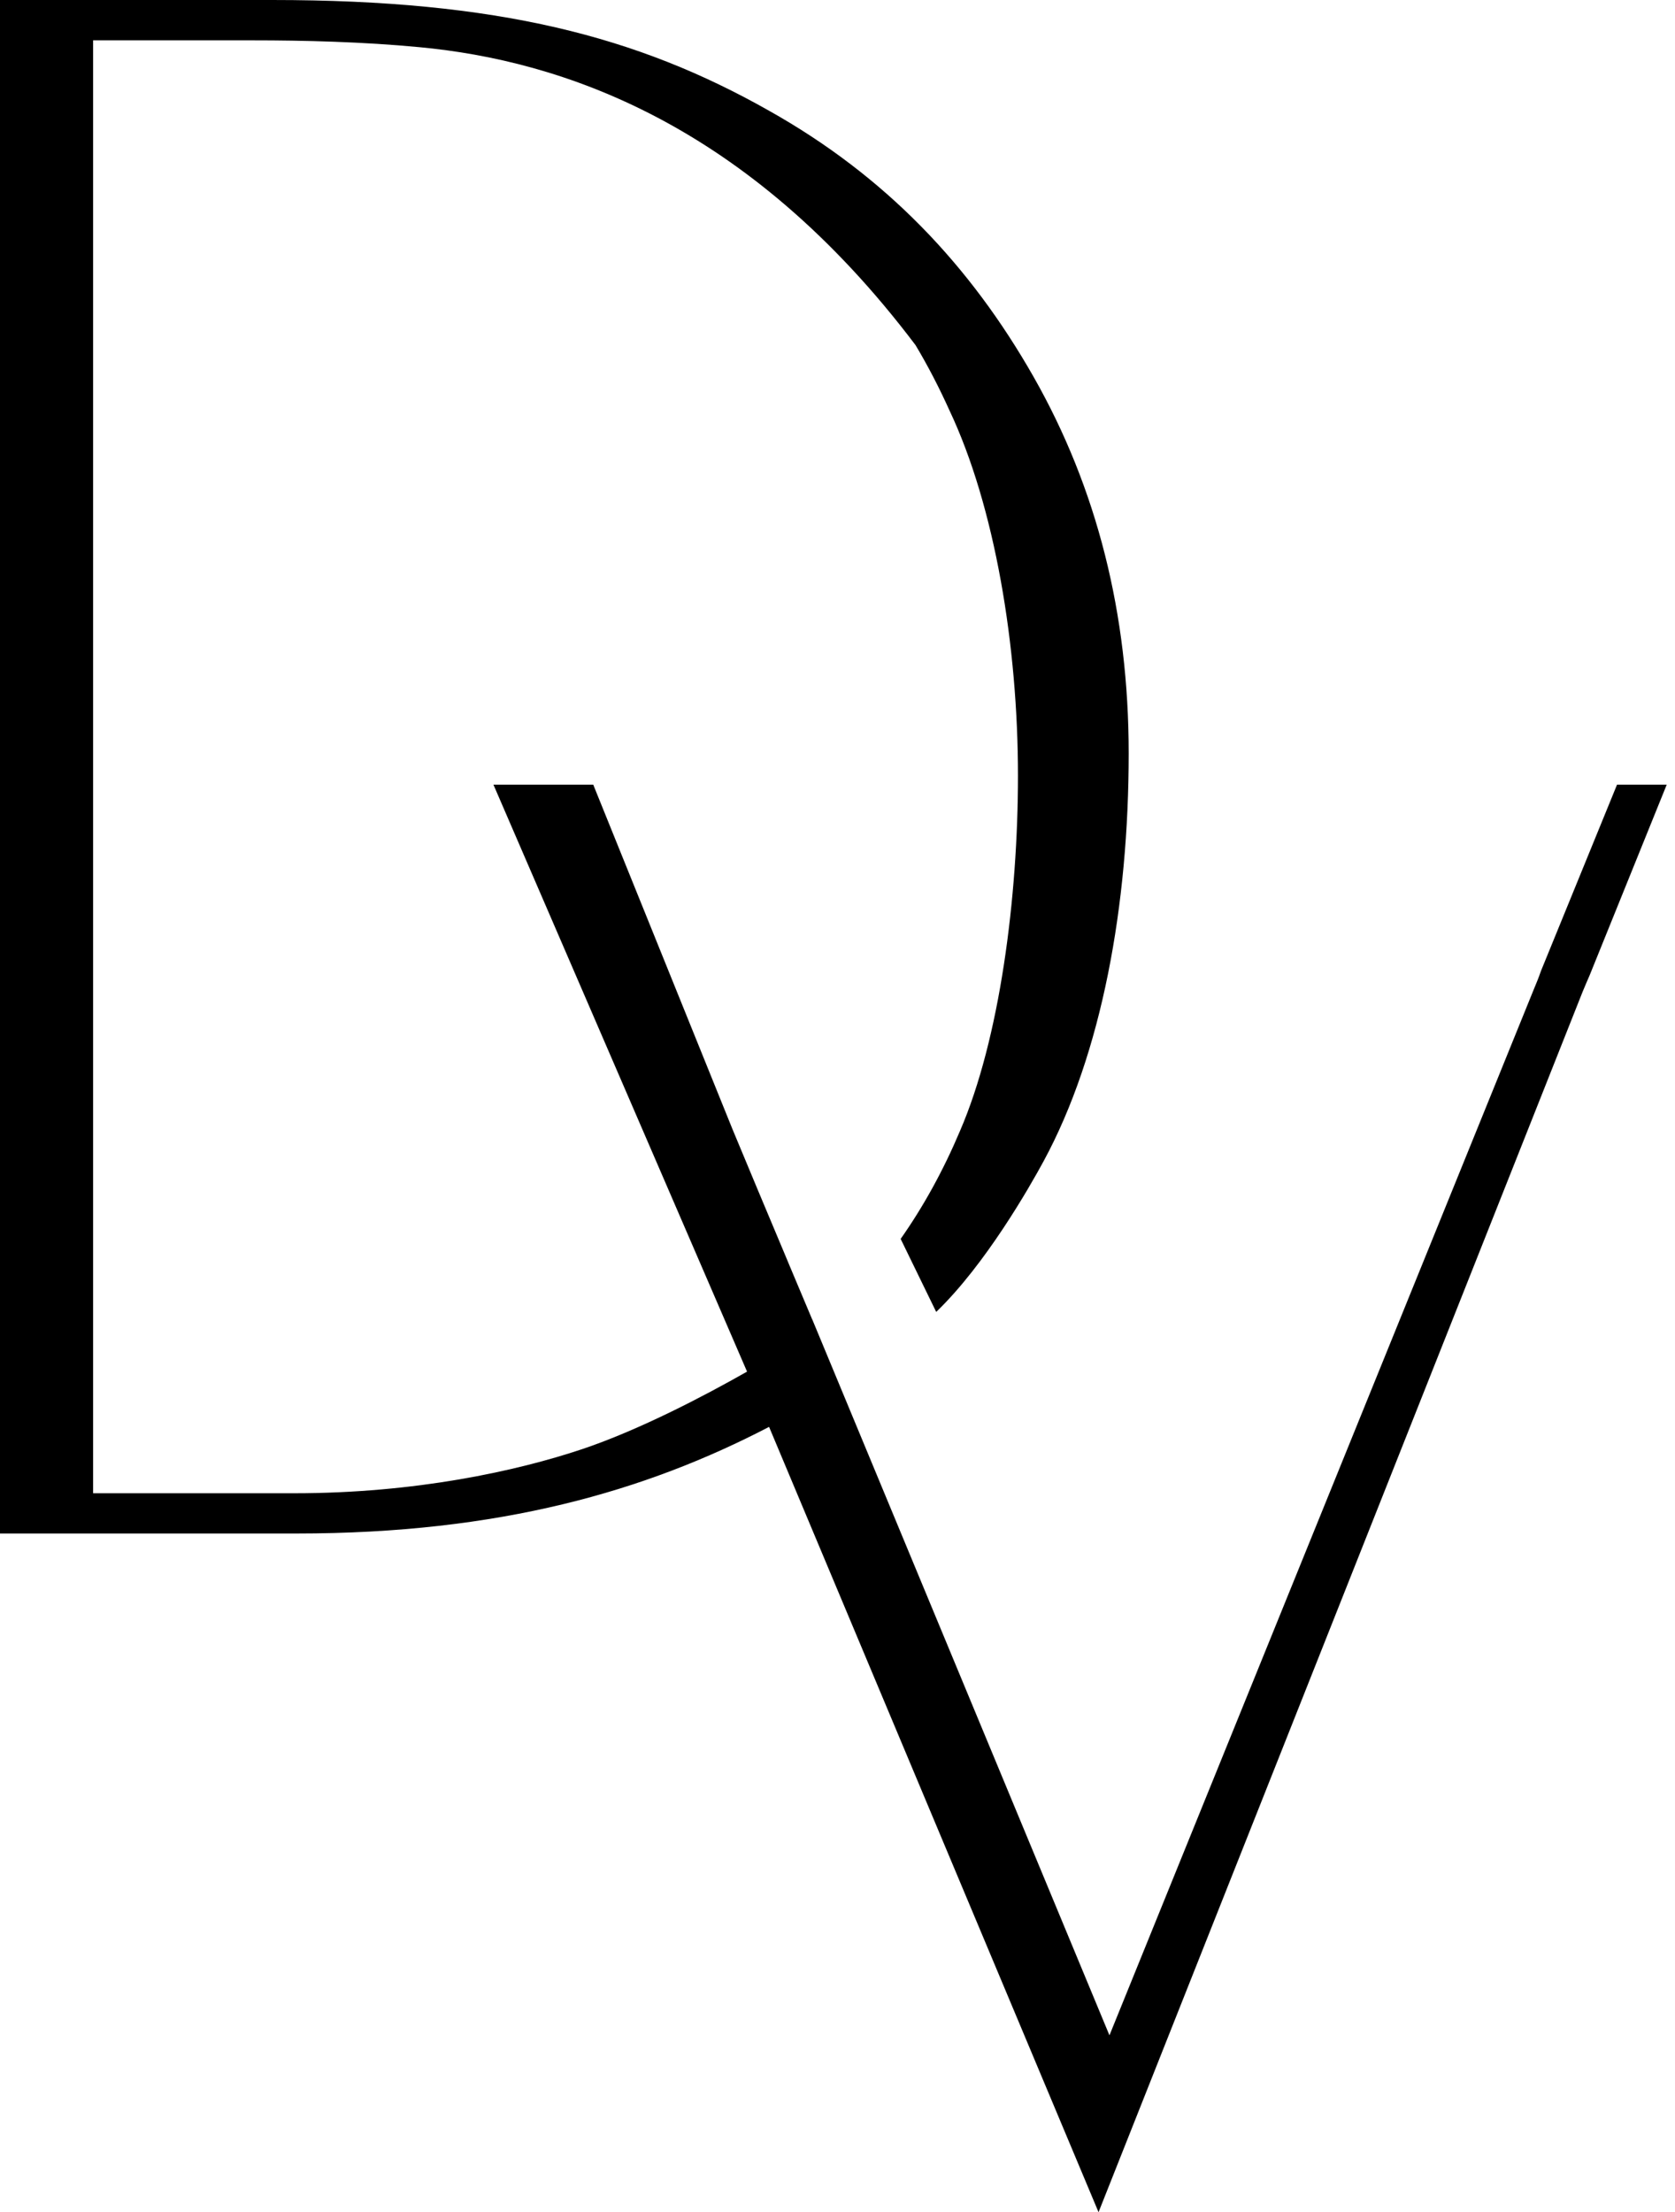 <?xml version="1.0" encoding="UTF-8"?> <svg xmlns="http://www.w3.org/2000/svg" width="78" height="103" viewBox="0 0 78 103" fill="none"><path fill-rule="evenodd" clip-rule="evenodd" d="M0.01 71.4H13.813C23.279 71.4 30.07 69.425 35.814 66.436L51.156 103L73.696 46.182C73.807 45.913 73.918 45.655 74.028 45.402L77.615 36.533H75.301L71.76 45.204C71.659 45.498 71.543 45.787 71.418 46.081L51.664 94.765L37.827 61.438L37.821 61.432C37.6 60.906 37.228 60.024 36.785 58.971L36.514 58.322C35.744 56.494 34.828 54.306 34.109 52.574L27.625 36.533H22.978L34.788 63.863C32.791 64.998 29.783 66.573 27.117 67.47C24.049 68.498 19.341 69.526 13.707 69.526H4.336V1.879H11.771C14.14 1.879 16.901 1.945 19.547 2.198C26.091 2.816 34.788 5.673 42.635 16.071C43.204 17.023 43.727 18.031 44.21 19.1C46.337 23.598 47.404 30.101 47.404 36.118C47.404 41.791 46.559 48.37 44.703 52.66C43.933 54.483 43.012 56.16 41.941 57.684L43.596 61.083C45.89 58.88 47.957 55.248 48.591 54.078C51.317 49.054 52.56 42.135 52.56 35.08C52.56 28.576 51.081 22.731 48.128 17.54C45.175 12.353 41.232 8.195 35.804 5.151C29.688 1.692 23.189 0 12.676 0H0V9.471V9.547V60.602V60.632V71.4H0.01Z" fill="black"></path></svg> 